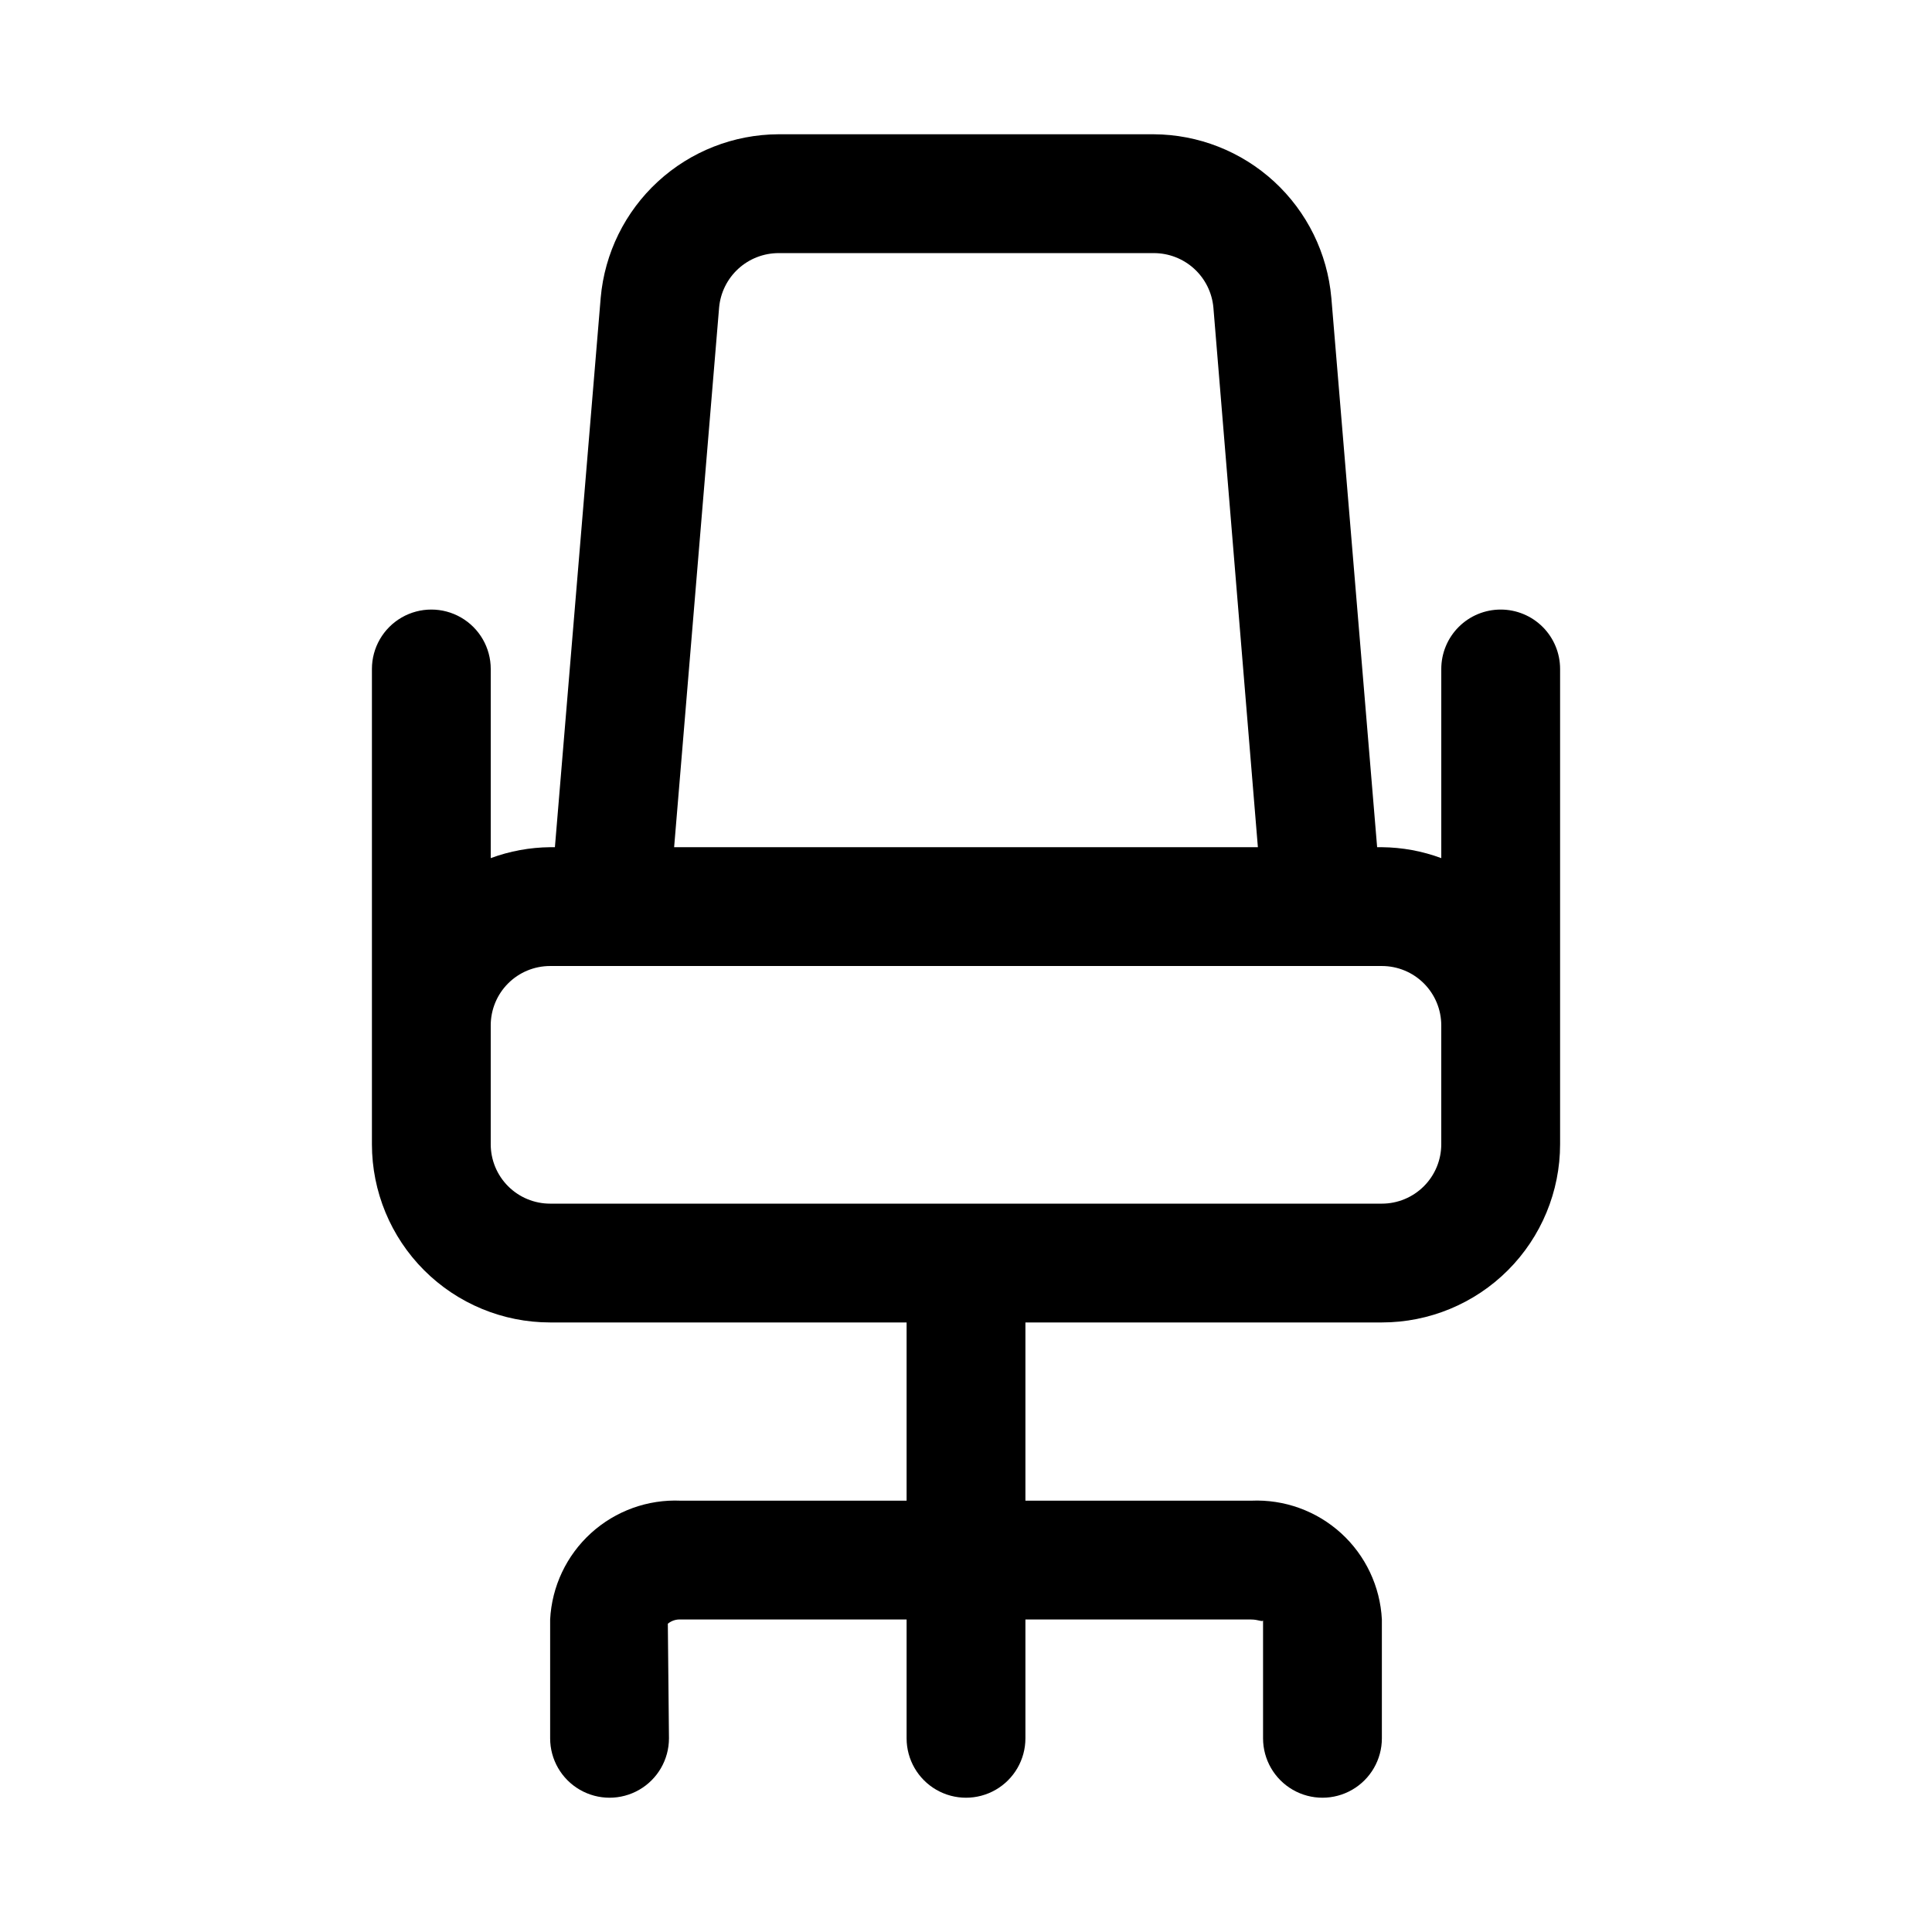 <?xml version="1.0" encoding="UTF-8"?>
<!-- Uploaded to: ICON Repo, www.iconrepo.com, Generator: ICON Repo Mixer Tools -->
<svg fill="#000000" width="800px" height="800px" version="1.1" viewBox="144 144 512 512" xmlns="http://www.w3.org/2000/svg">
 <path d="m541.7 305.54c-4.176 0-8.18 1.656-11.133 4.609s-4.613 6.957-4.613 11.133v50.129c-5.039-1.863-10.367-2.844-15.742-2.894h-1.258l-12.137-145.62h-0.004c-1.039-11.785-6.441-22.758-15.145-30.77-8.703-8.008-20.086-12.484-31.914-12.543h-99.504c-11.828 0.059-23.211 4.535-31.914 12.543-8.703 8.012-14.105 18.984-15.145 30.77l-12.137 145.62h-1.262c-5.375 0.051-10.699 1.031-15.742 2.894v-50.129c0-5.625-3-10.82-7.871-13.633-4.871-2.812-10.875-2.812-15.746 0-4.871 2.812-7.871 8.008-7.871 13.633v125.95c0 12.527 4.977 24.539 13.832 33.398 8.859 8.859 20.871 13.832 33.398 13.832h94.465v47.23l-59.828 0.004c-8.762-0.391-17.32 2.703-23.809 8.602-6.492 5.898-10.383 14.129-10.828 22.887v31.488c0 5.625 3 10.82 7.875 13.633 4.871 2.812 10.871 2.812 15.742 0s7.871-8.008 7.871-13.633l-0.301-30.371h0.004c0.961-0.801 2.195-1.199 3.445-1.117h59.828v31.488c0 5.625 3 10.82 7.871 13.633s10.875 2.812 15.746 0 7.871-8.008 7.871-13.633v-31.488h59.828c1.906 0 3.039 0.754 3.148 0.203v31.285c0 5.625 3 10.82 7.871 13.633s10.875 2.812 15.746 0c4.871-2.812 7.871-8.008 7.871-13.633v-31.488c-0.445-8.758-4.336-16.988-10.824-22.887-6.492-5.898-15.051-8.992-23.812-8.602h-59.828v-47.234h94.465c12.527 0 24.539-4.973 33.398-13.832 8.855-8.859 13.832-20.871 13.832-33.398v-125.95c0-4.176-1.656-8.18-4.609-11.133s-6.957-4.609-11.133-4.609zm-207.13-80.027c0.348-3.938 2.16-7.602 5.07-10.273 2.914-2.672 6.723-4.156 10.672-4.164h99.504c3.953 0.008 7.758 1.492 10.672 4.164s4.723 6.336 5.074 10.273l11.789 143h-154.7zm191.38 221.72c0 4.176-1.656 8.18-4.609 11.133s-6.957 4.613-11.133 4.613h-220.42c-4.176 0-8.18-1.66-11.133-4.613s-4.609-6.957-4.609-11.133v-31.488c0-4.176 1.656-8.18 4.609-11.133s6.957-4.609 11.133-4.609h220.42c4.176 0 8.18 1.656 11.133 4.609s4.609 6.957 4.609 11.133z"/>
</svg>